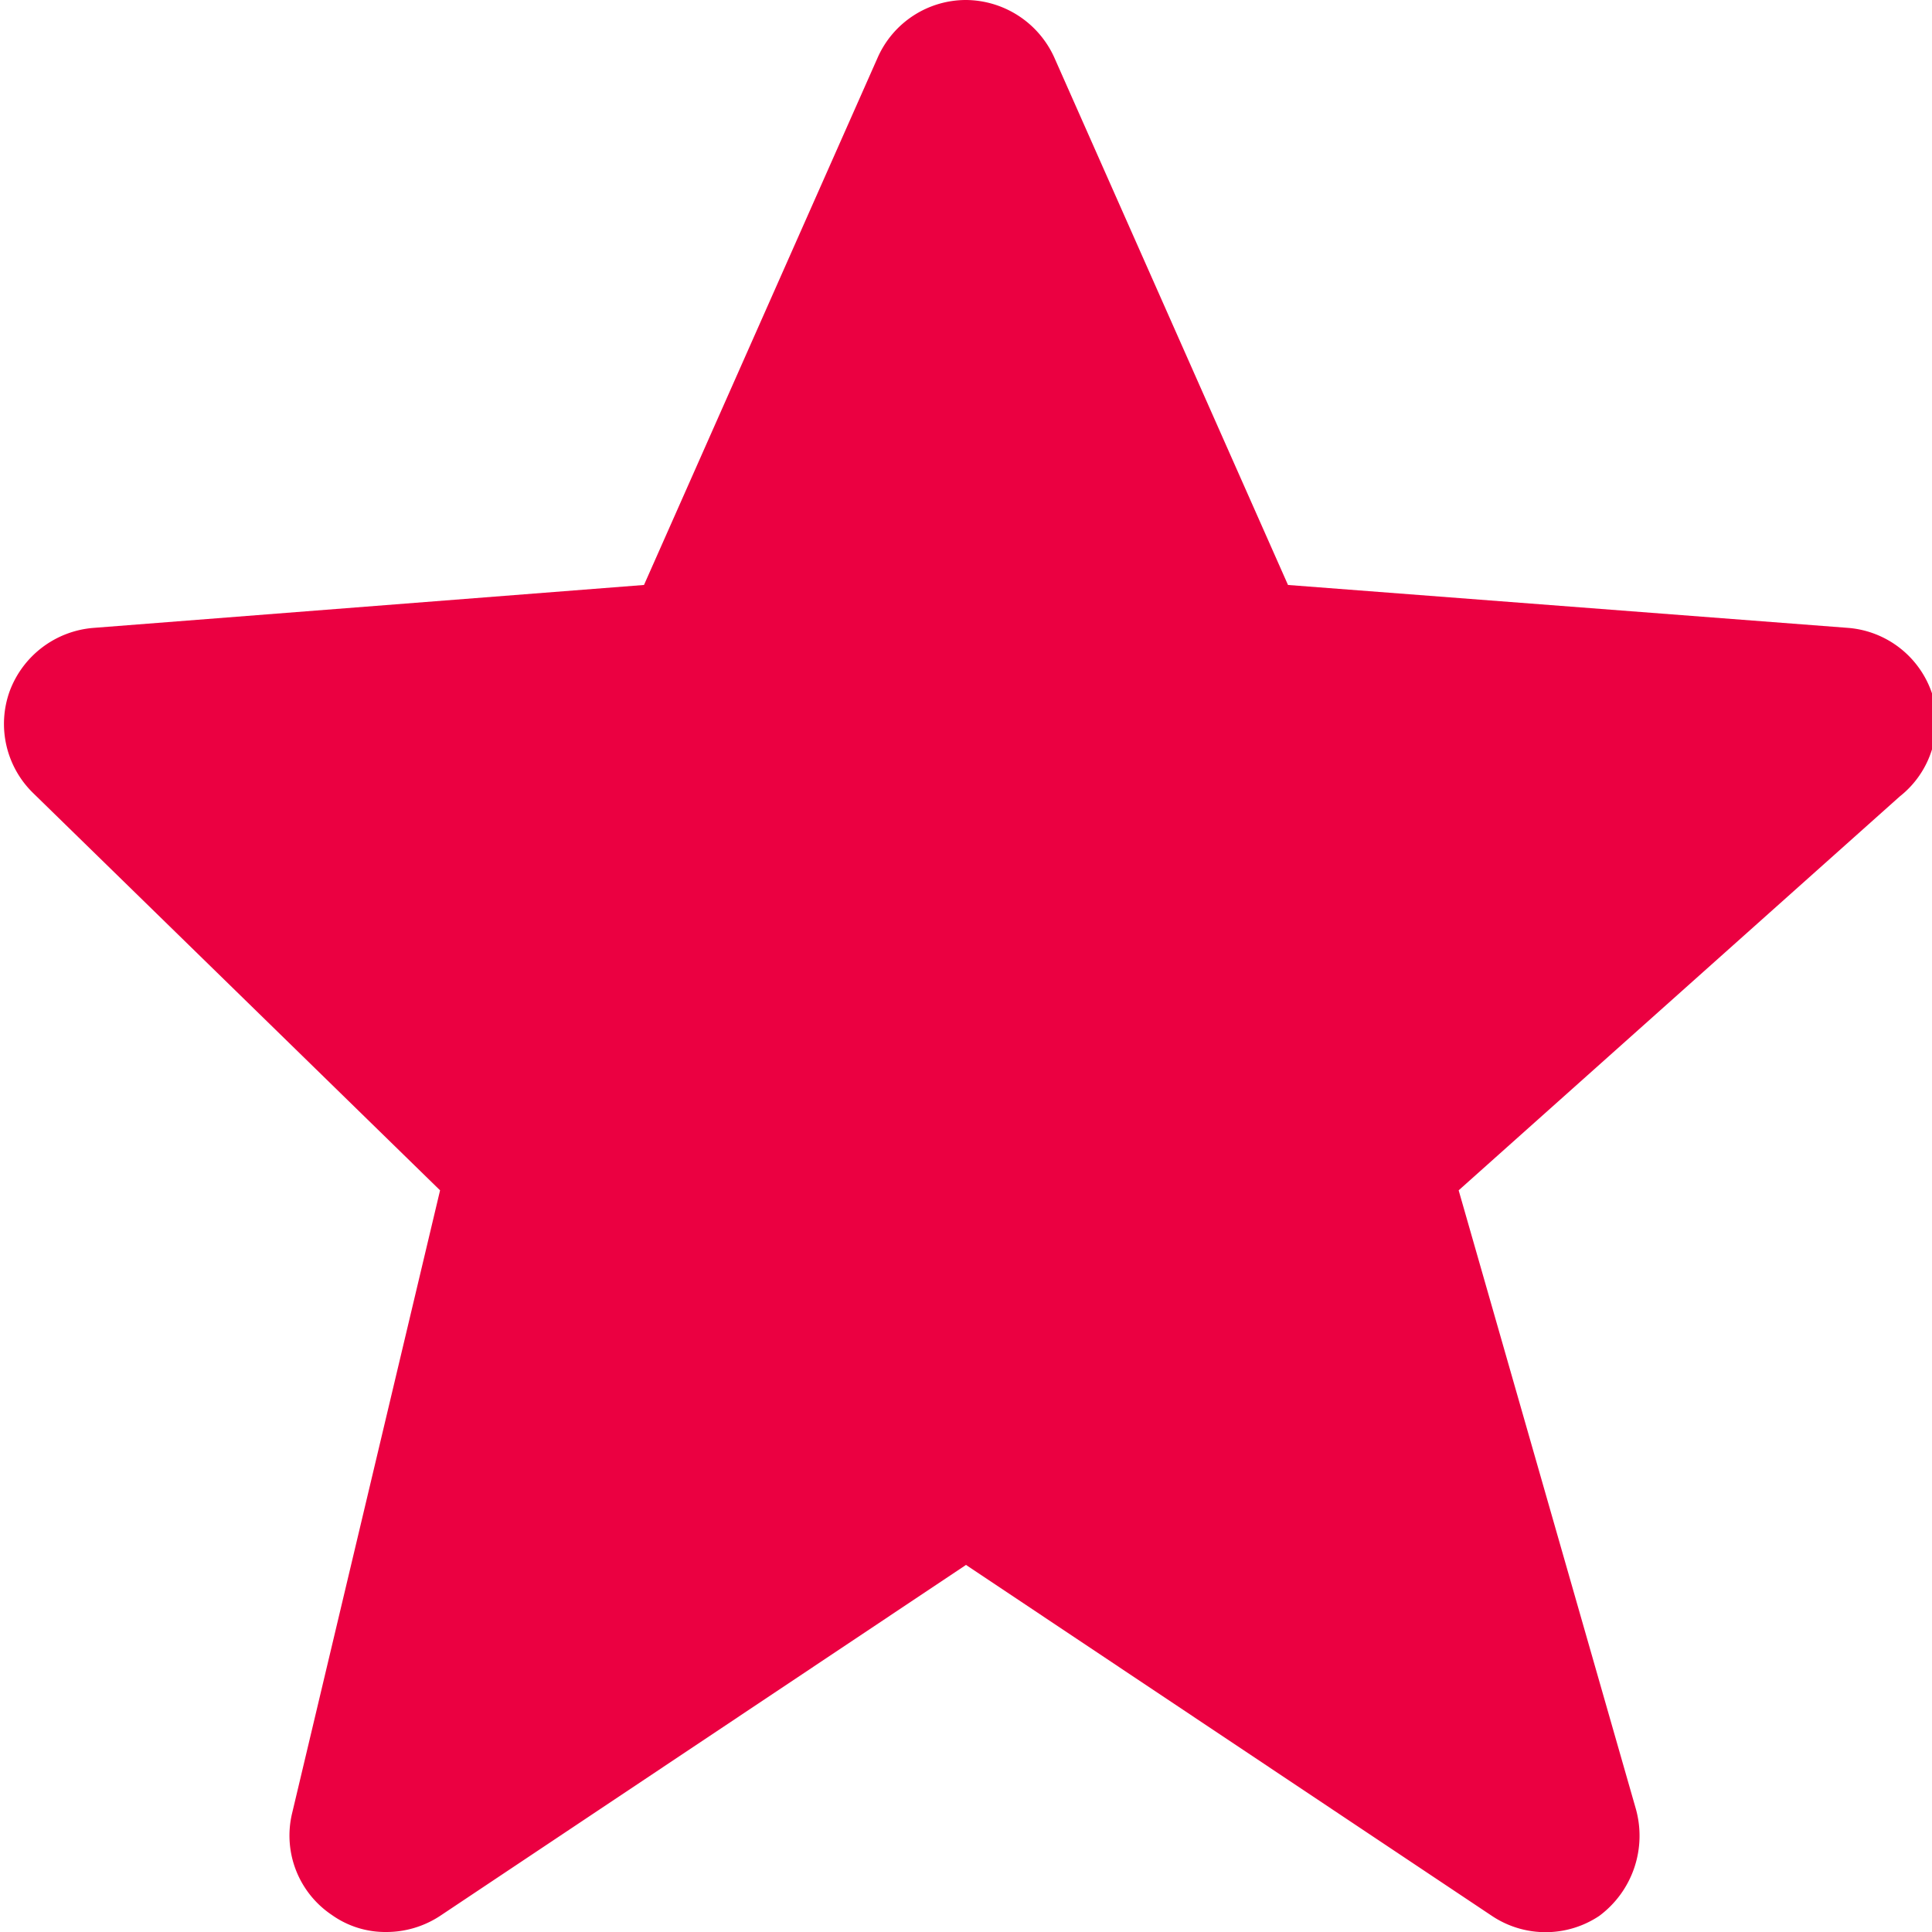 <svg xmlns="http://www.w3.org/2000/svg" viewBox="0 0 18 18"><defs><style>.cls-1{fill:#eb0041;}</style></defs><title>reviews</title><g id="Layer_2" data-name="Layer 2"><g id="subhead"><path class="cls-1" d="M18,6.46a.9.9,0,0,0-.78-.61L12,5.45,9.82.53A.91.91,0,0,0,9,0a.9.9,0,0,0-.82.53L6,5.45l-5.13.4a.91.91,0,0,0-.78.59.9.9,0,0,0,.22.95l3.79,3.7L2.72,16.9a.89.89,0,0,0,.37.94A.86.86,0,0,0,3.6,18a.91.91,0,0,0,.5-.15L9,14.58l4.9,3.27a.9.9,0,0,0,1,0,.93.93,0,0,0,.34-1l-1.65-5.76L17.7,7.42A.89.89,0,0,0,18,6.46Z"/></g></g></svg>